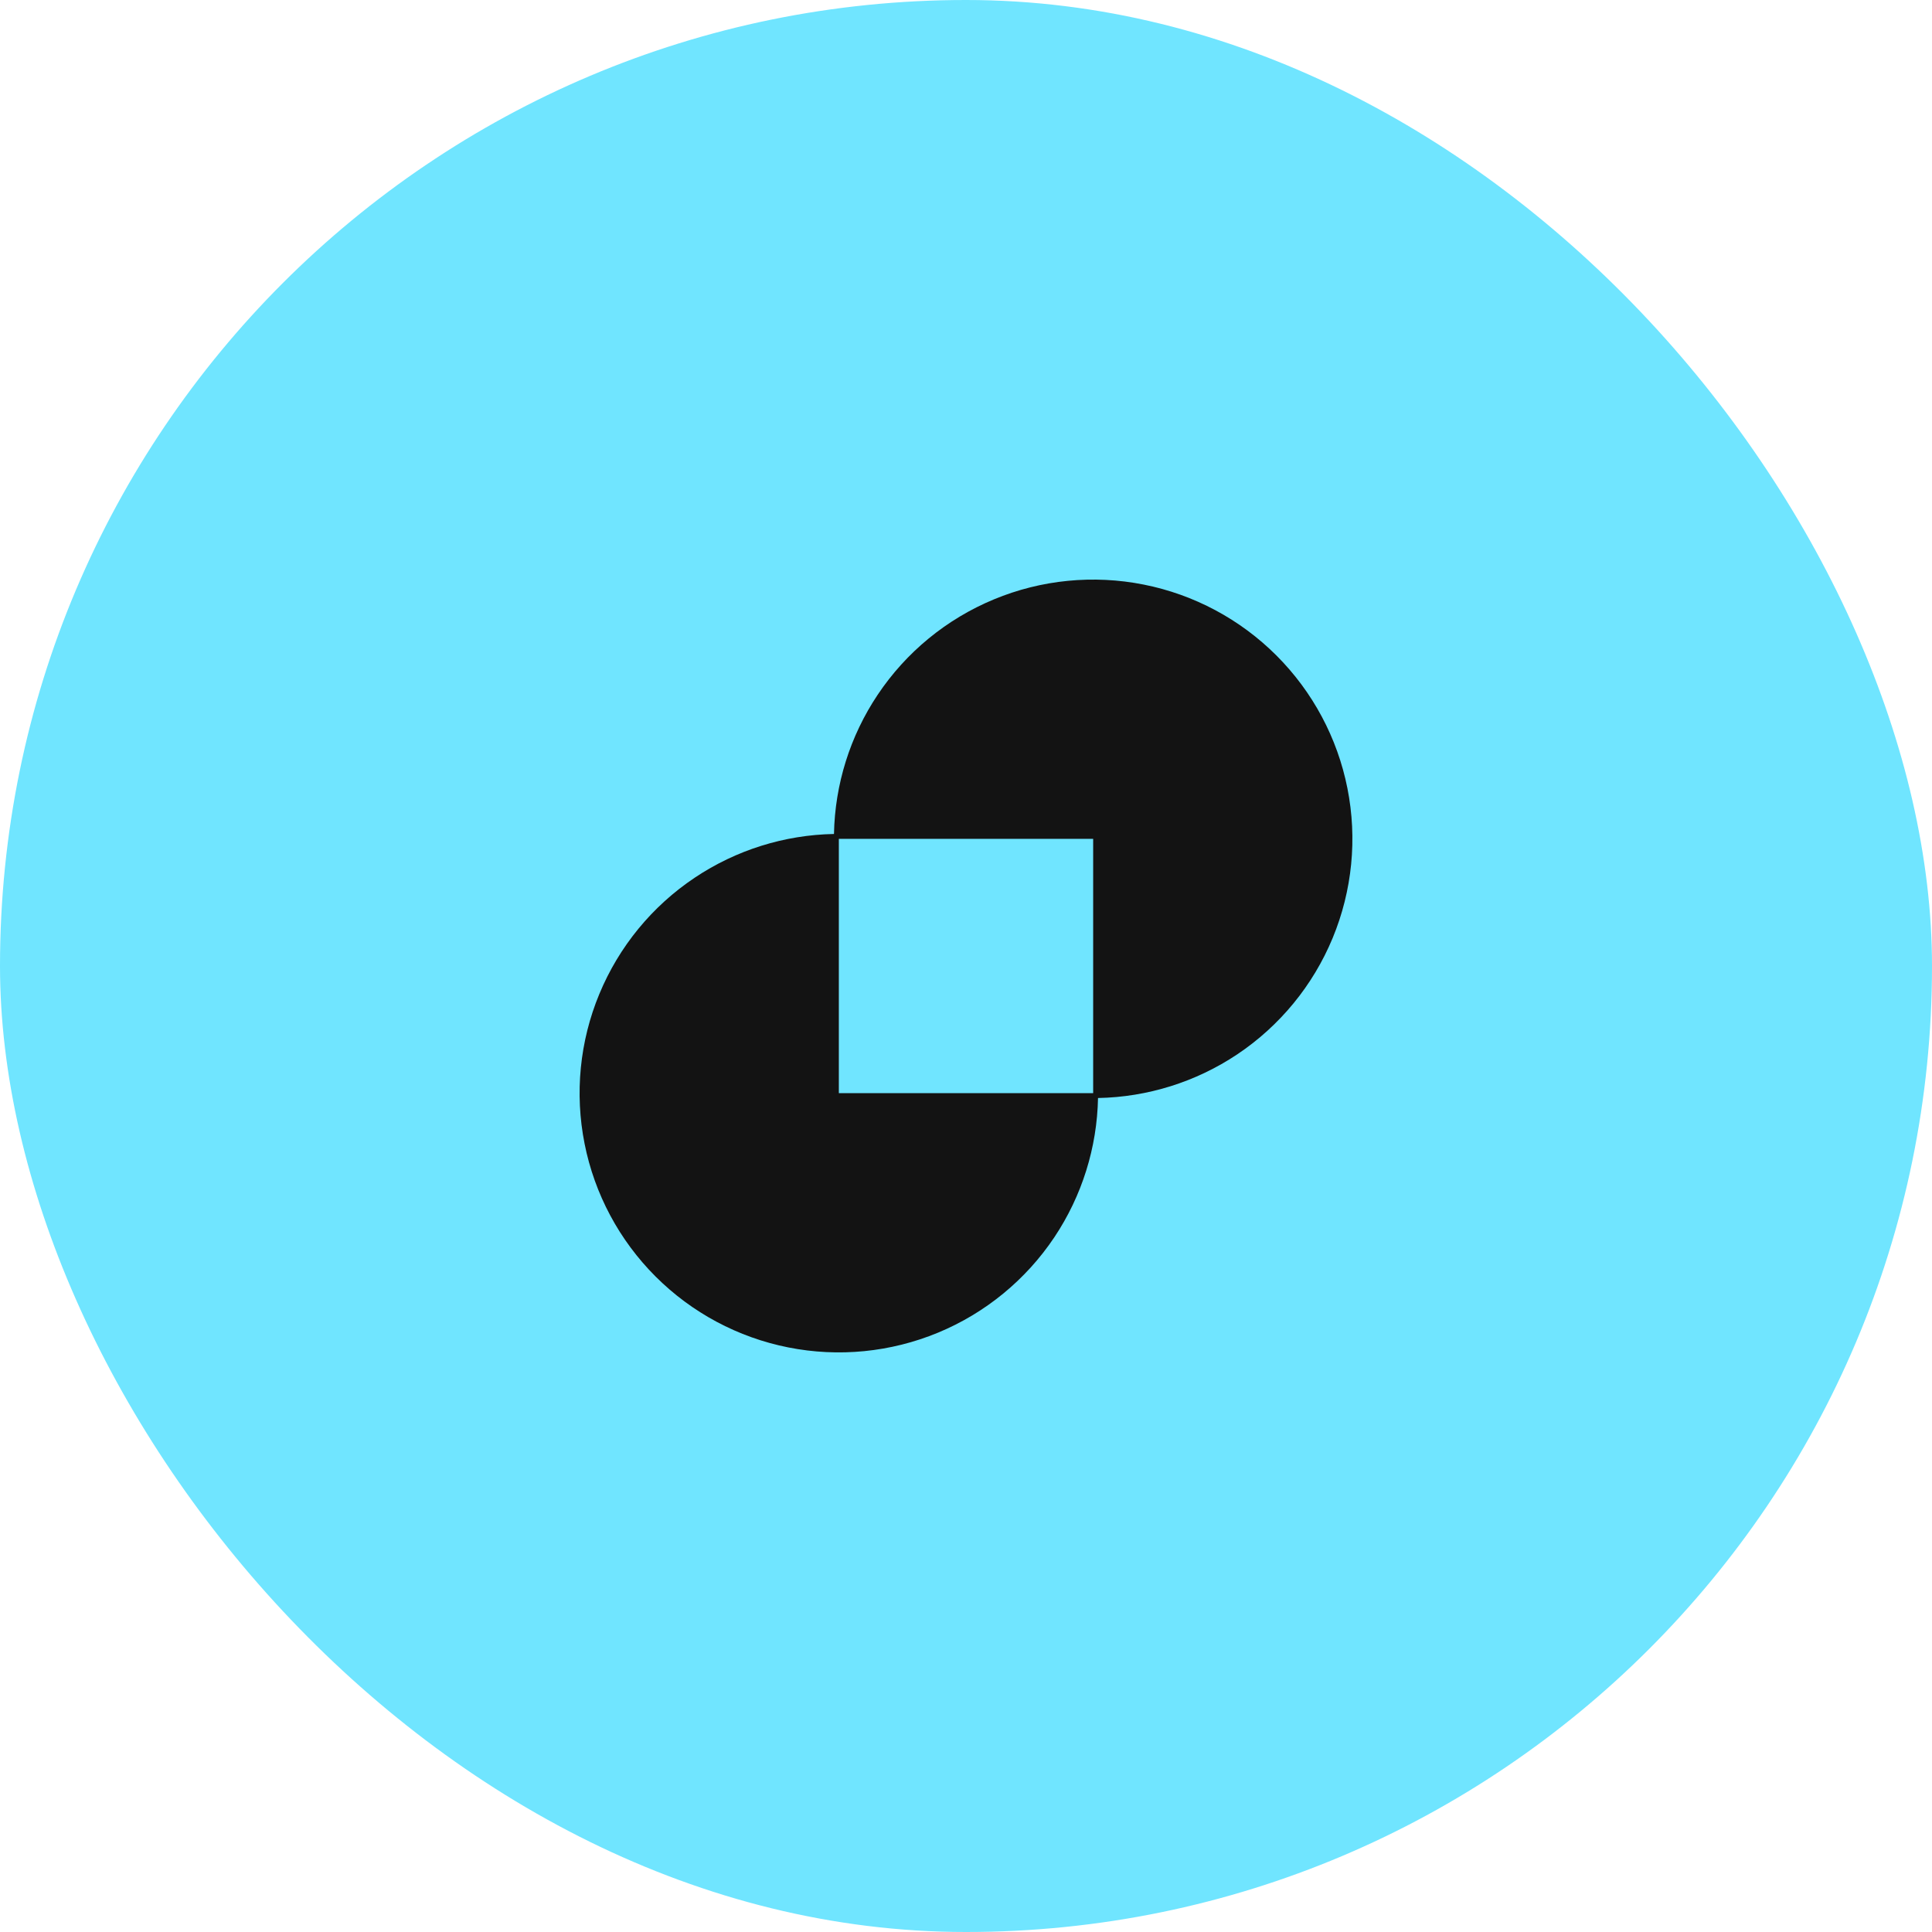 <?xml version="1.0" encoding="UTF-8"?>
<svg xmlns="http://www.w3.org/2000/svg" width="60" height="60" viewBox="0 0 60 60" fill="none">
  <rect width="60" height="60" rx="30" fill="#70E5FF"></rect>
  <path fill-rule="evenodd" clip-rule="evenodd" d="M34.1 34.1C35.639 34.071 37.14 33.601 38.422 32.745C39.746 31.86 40.778 30.602 41.387 29.131C41.996 27.66 42.156 26.042 41.845 24.48C41.535 22.918 40.768 21.484 39.642 20.358C38.516 19.232 37.082 18.465 35.52 18.155C33.958 17.844 32.34 18.003 30.869 18.613C29.398 19.222 28.14 20.254 27.256 21.578C26.399 22.86 25.929 24.36 25.9 25.9C24.36 25.929 22.86 26.399 21.578 27.256C20.254 28.14 19.222 29.398 18.613 30.869C18.003 32.34 17.844 33.958 18.155 35.52C18.465 37.082 19.232 38.516 20.358 39.642C21.484 40.768 22.918 41.535 24.48 41.845C26.042 42.156 27.66 41.996 29.131 41.387C30.602 40.778 31.86 39.746 32.745 38.422C33.601 37.14 34.071 35.639 34.1 34.1ZM26.051 26.051V33.949H33.949V26.051H26.051Z" fill="#131313"></path>
</svg>
